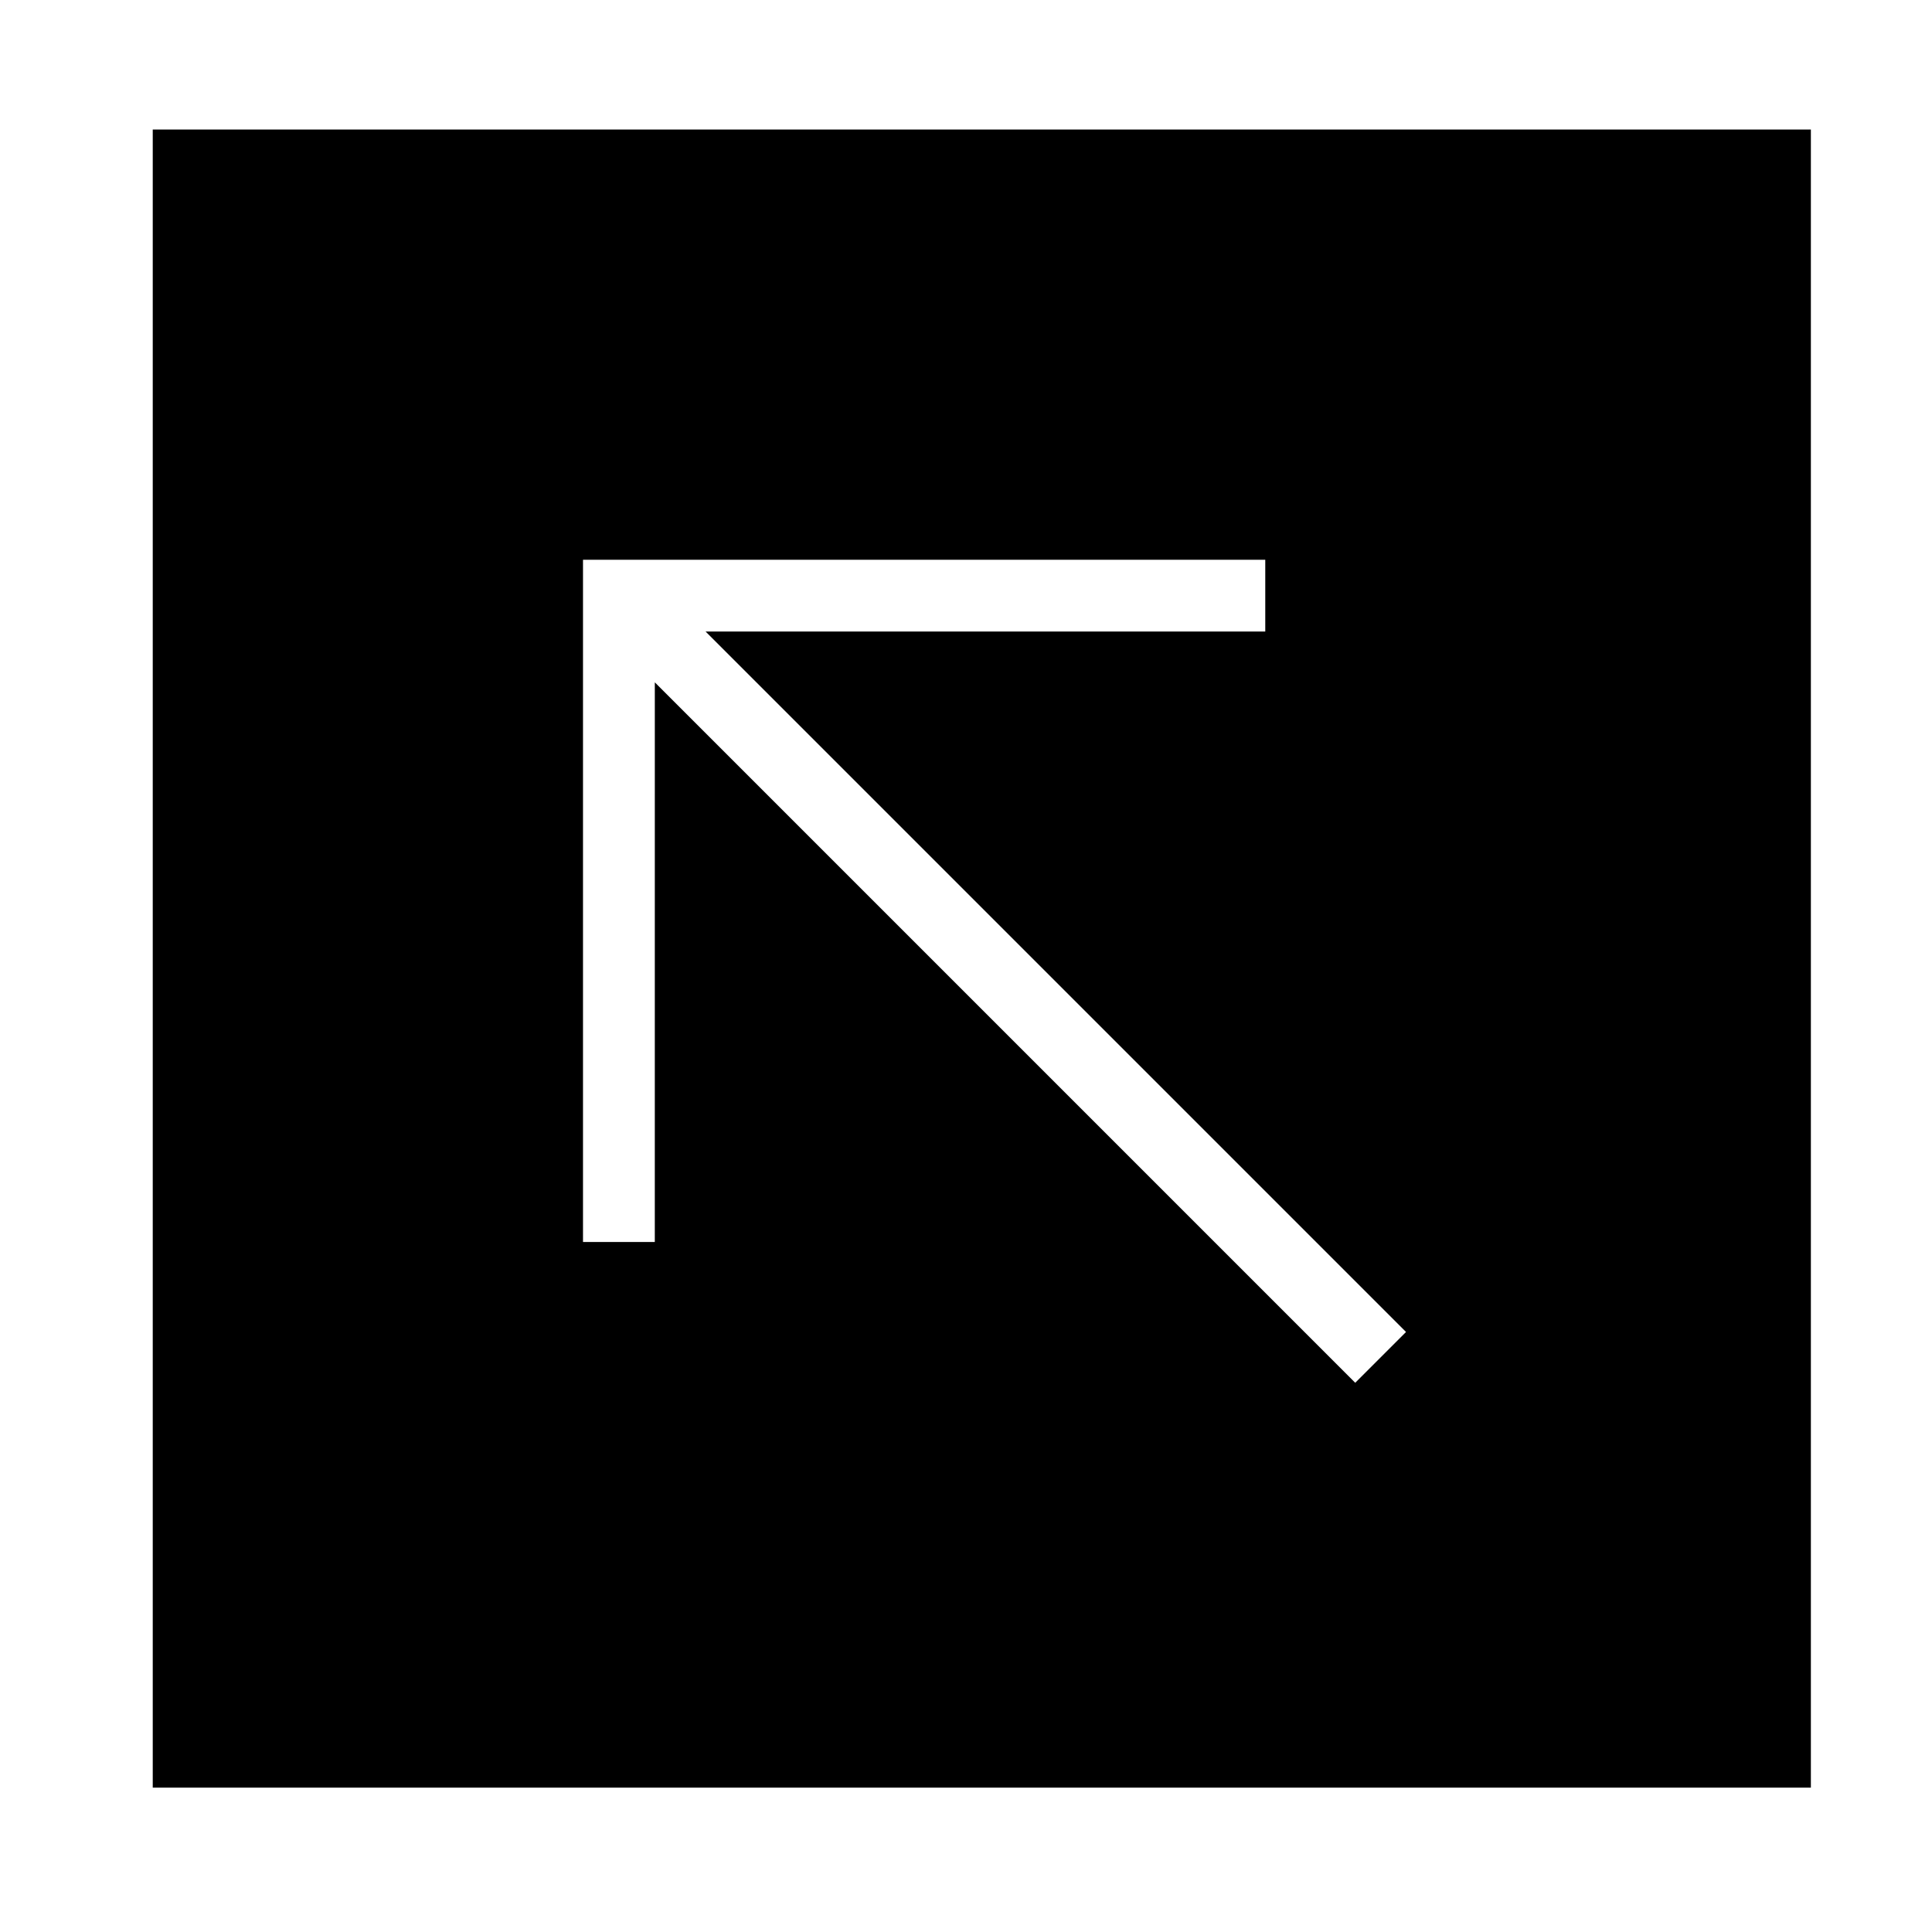 <?xml version="1.0" encoding="UTF-8"?>
<!-- The Best Svg Icon site in the world: iconSvg.co, Visit us! https://iconsvg.co -->
<svg fill="#000000" width="800px" height="800px" version="1.1" viewBox="144 144 512 512" xmlns="http://www.w3.org/2000/svg">
 <path d="m184.48 178.32h439.42v439.42h-439.42zm318.67 332.13 13.461-13.461-185.62-185.62h148.32v-19.023h-180.81v180.8h19.027l0.004-148.32 185.62 185.63"/>
</svg>